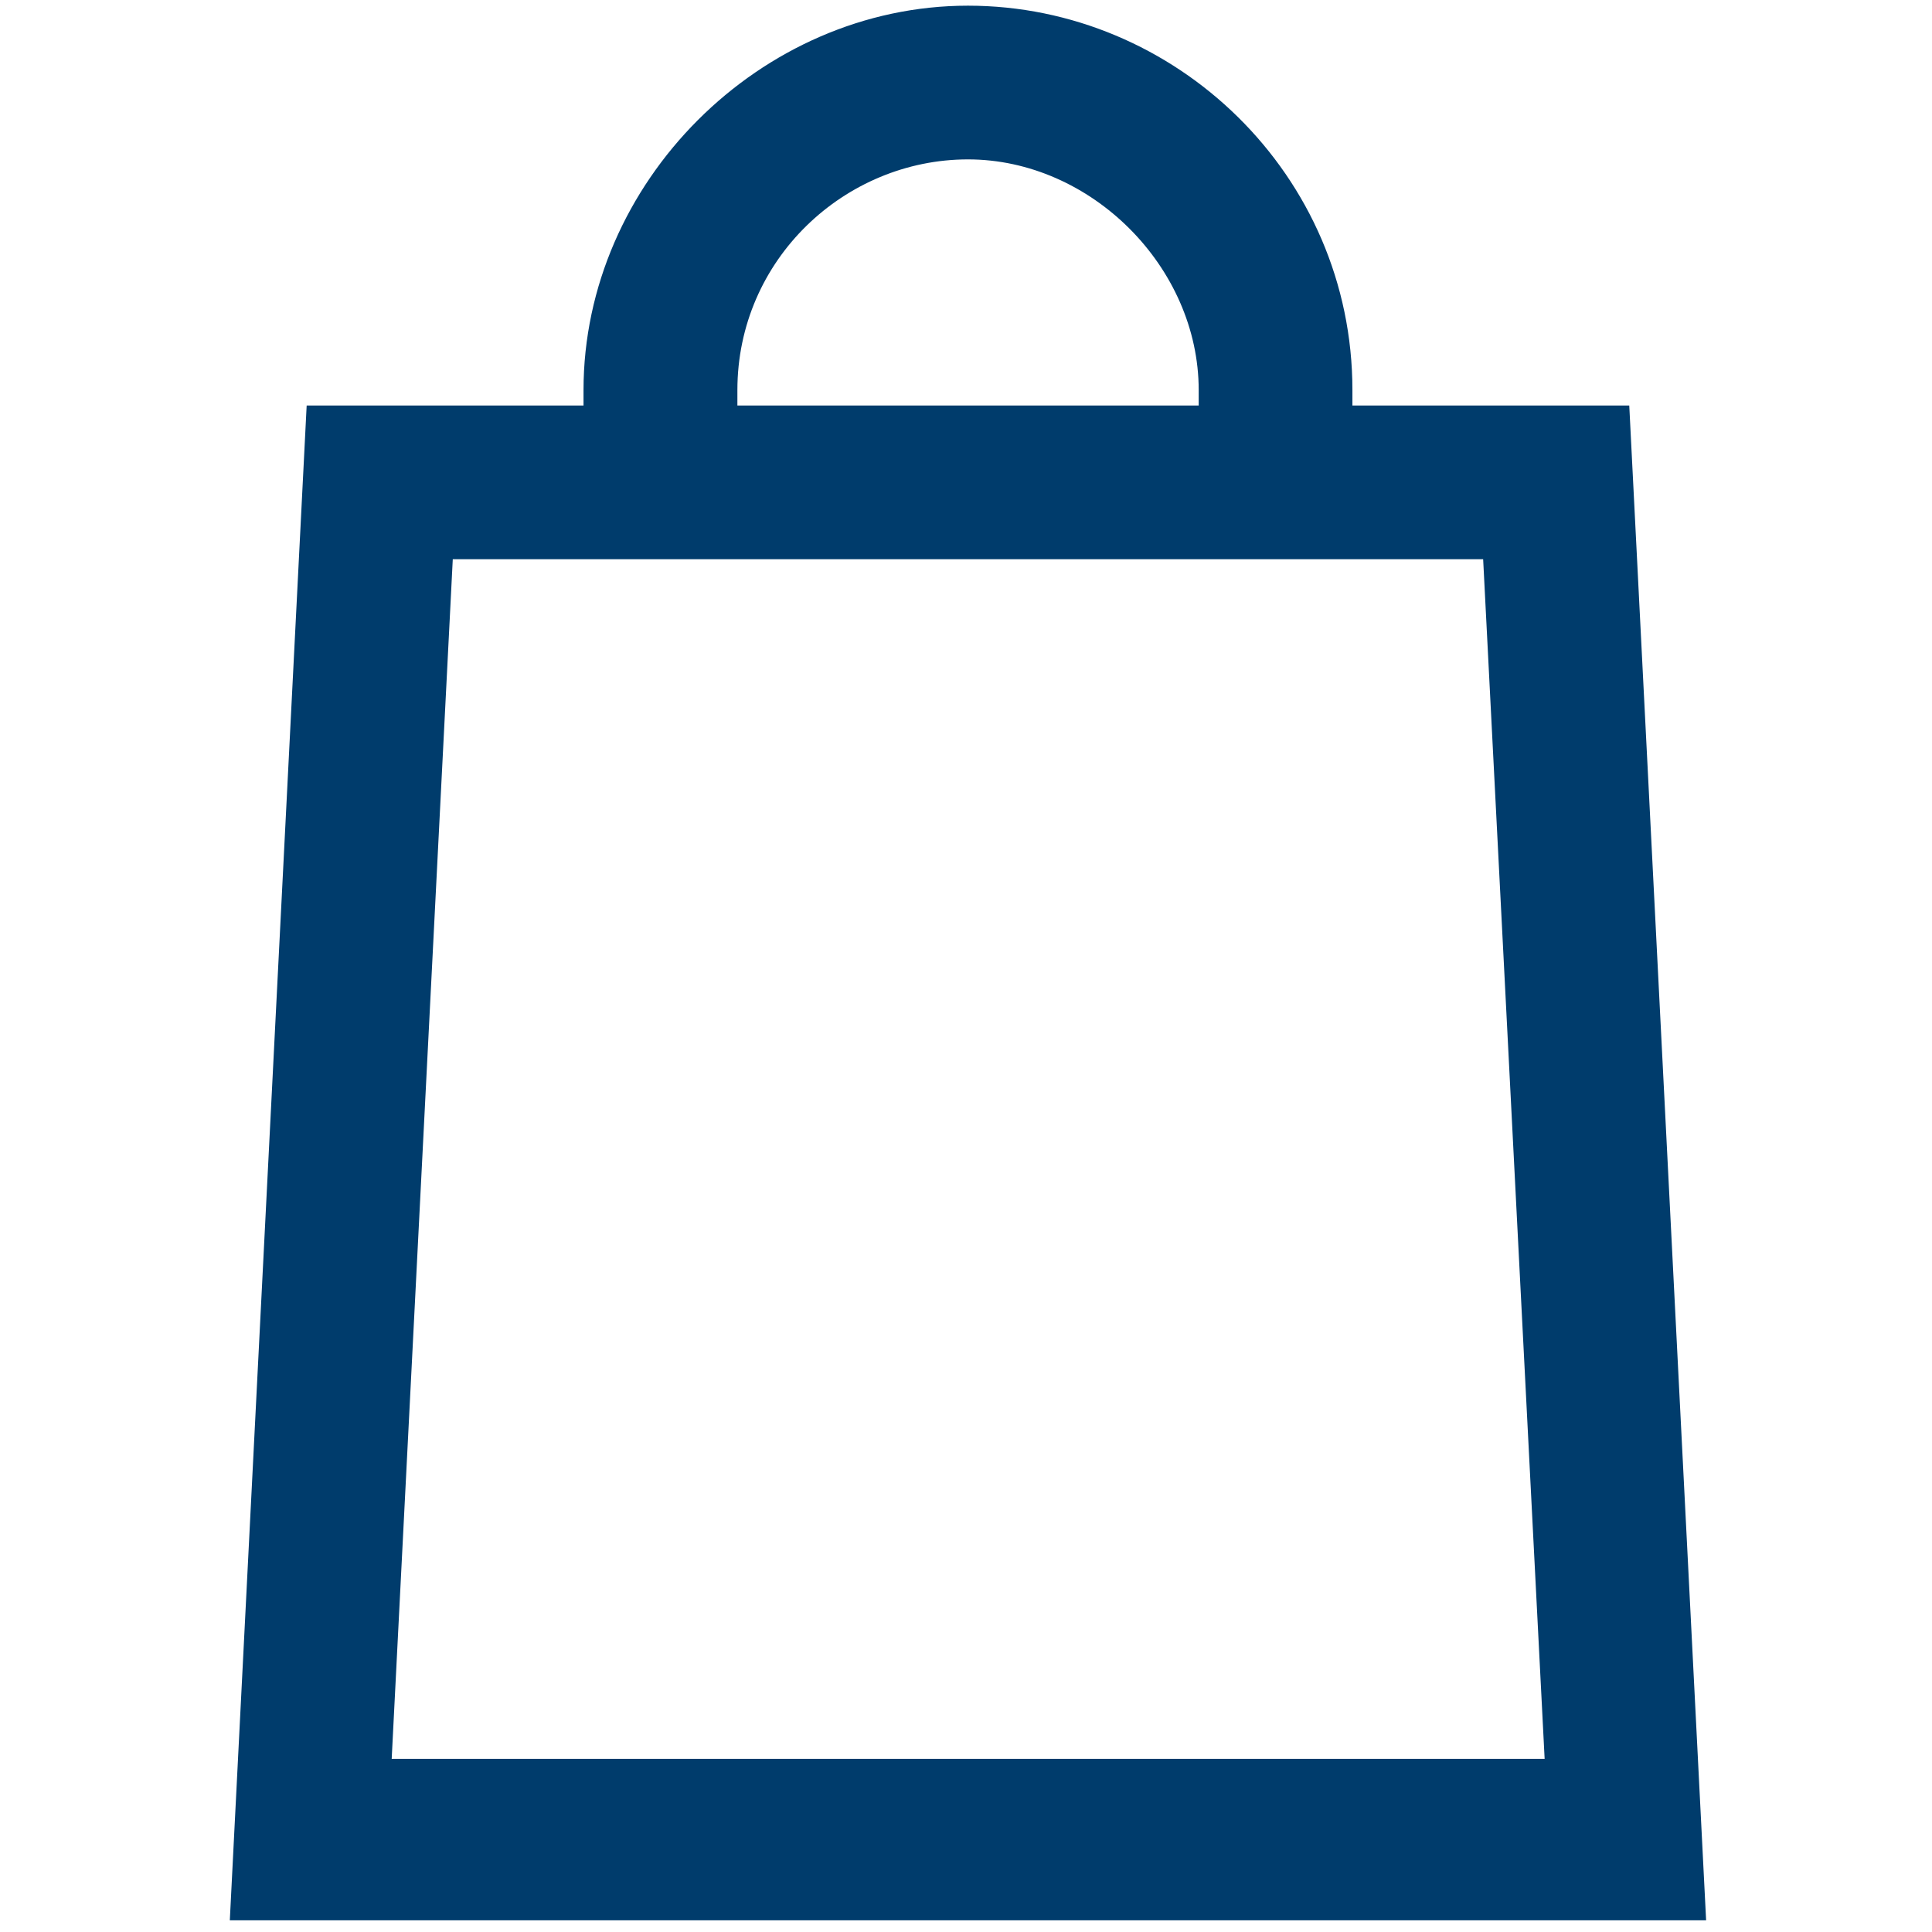 <?xml version="1.0" encoding="UTF-8" standalone="no"?>
<!DOCTYPE svg PUBLIC "-//W3C//DTD SVG 1.1//EN" "http://www.w3.org/Graphics/SVG/1.1/DTD/svg11.dtd">
<svg width="100%" height="100%" viewBox="0 0 20 20" version="1.1" xmlns="http://www.w3.org/2000/svg" xmlns:xlink="http://www.w3.org/1999/xlink" xml:space="preserve" xmlns:serif="http://www.serif.com/" style="fill-rule:evenodd;clip-rule:evenodd;stroke-linejoin:round;stroke-miterlimit:1.414;">
    <g transform="matrix(1.711,0,0,-1.711,2.379,19.879)">
        <path d="M8.467,9.165L6.792,9.165C6.792,9.212 6.792,9.212 6.792,9.258C6.792,10.561 5.722,11.584 4.466,11.584C3.21,11.584 2.14,10.514 2.14,9.258C2.14,9.212 2.14,9.212 2.14,9.165L0.465,9.165L0,0L8.932,0L8.467,9.165ZM3.071,9.258C3.071,10.049 3.722,10.654 4.466,10.654C5.211,10.654 5.862,10.002 5.862,9.258C5.862,9.212 5.862,9.212 5.862,9.165L3.071,9.165C3.071,9.165 3.071,9.212 3.071,9.258ZM0.977,0.93L1.349,8.235L7.583,8.235L7.955,0.977L0.977,0.977L0.977,0.93Z" style="fill:rgb(0,60,108);fill-rule:nonzero;"/>
    </g>
</svg>
